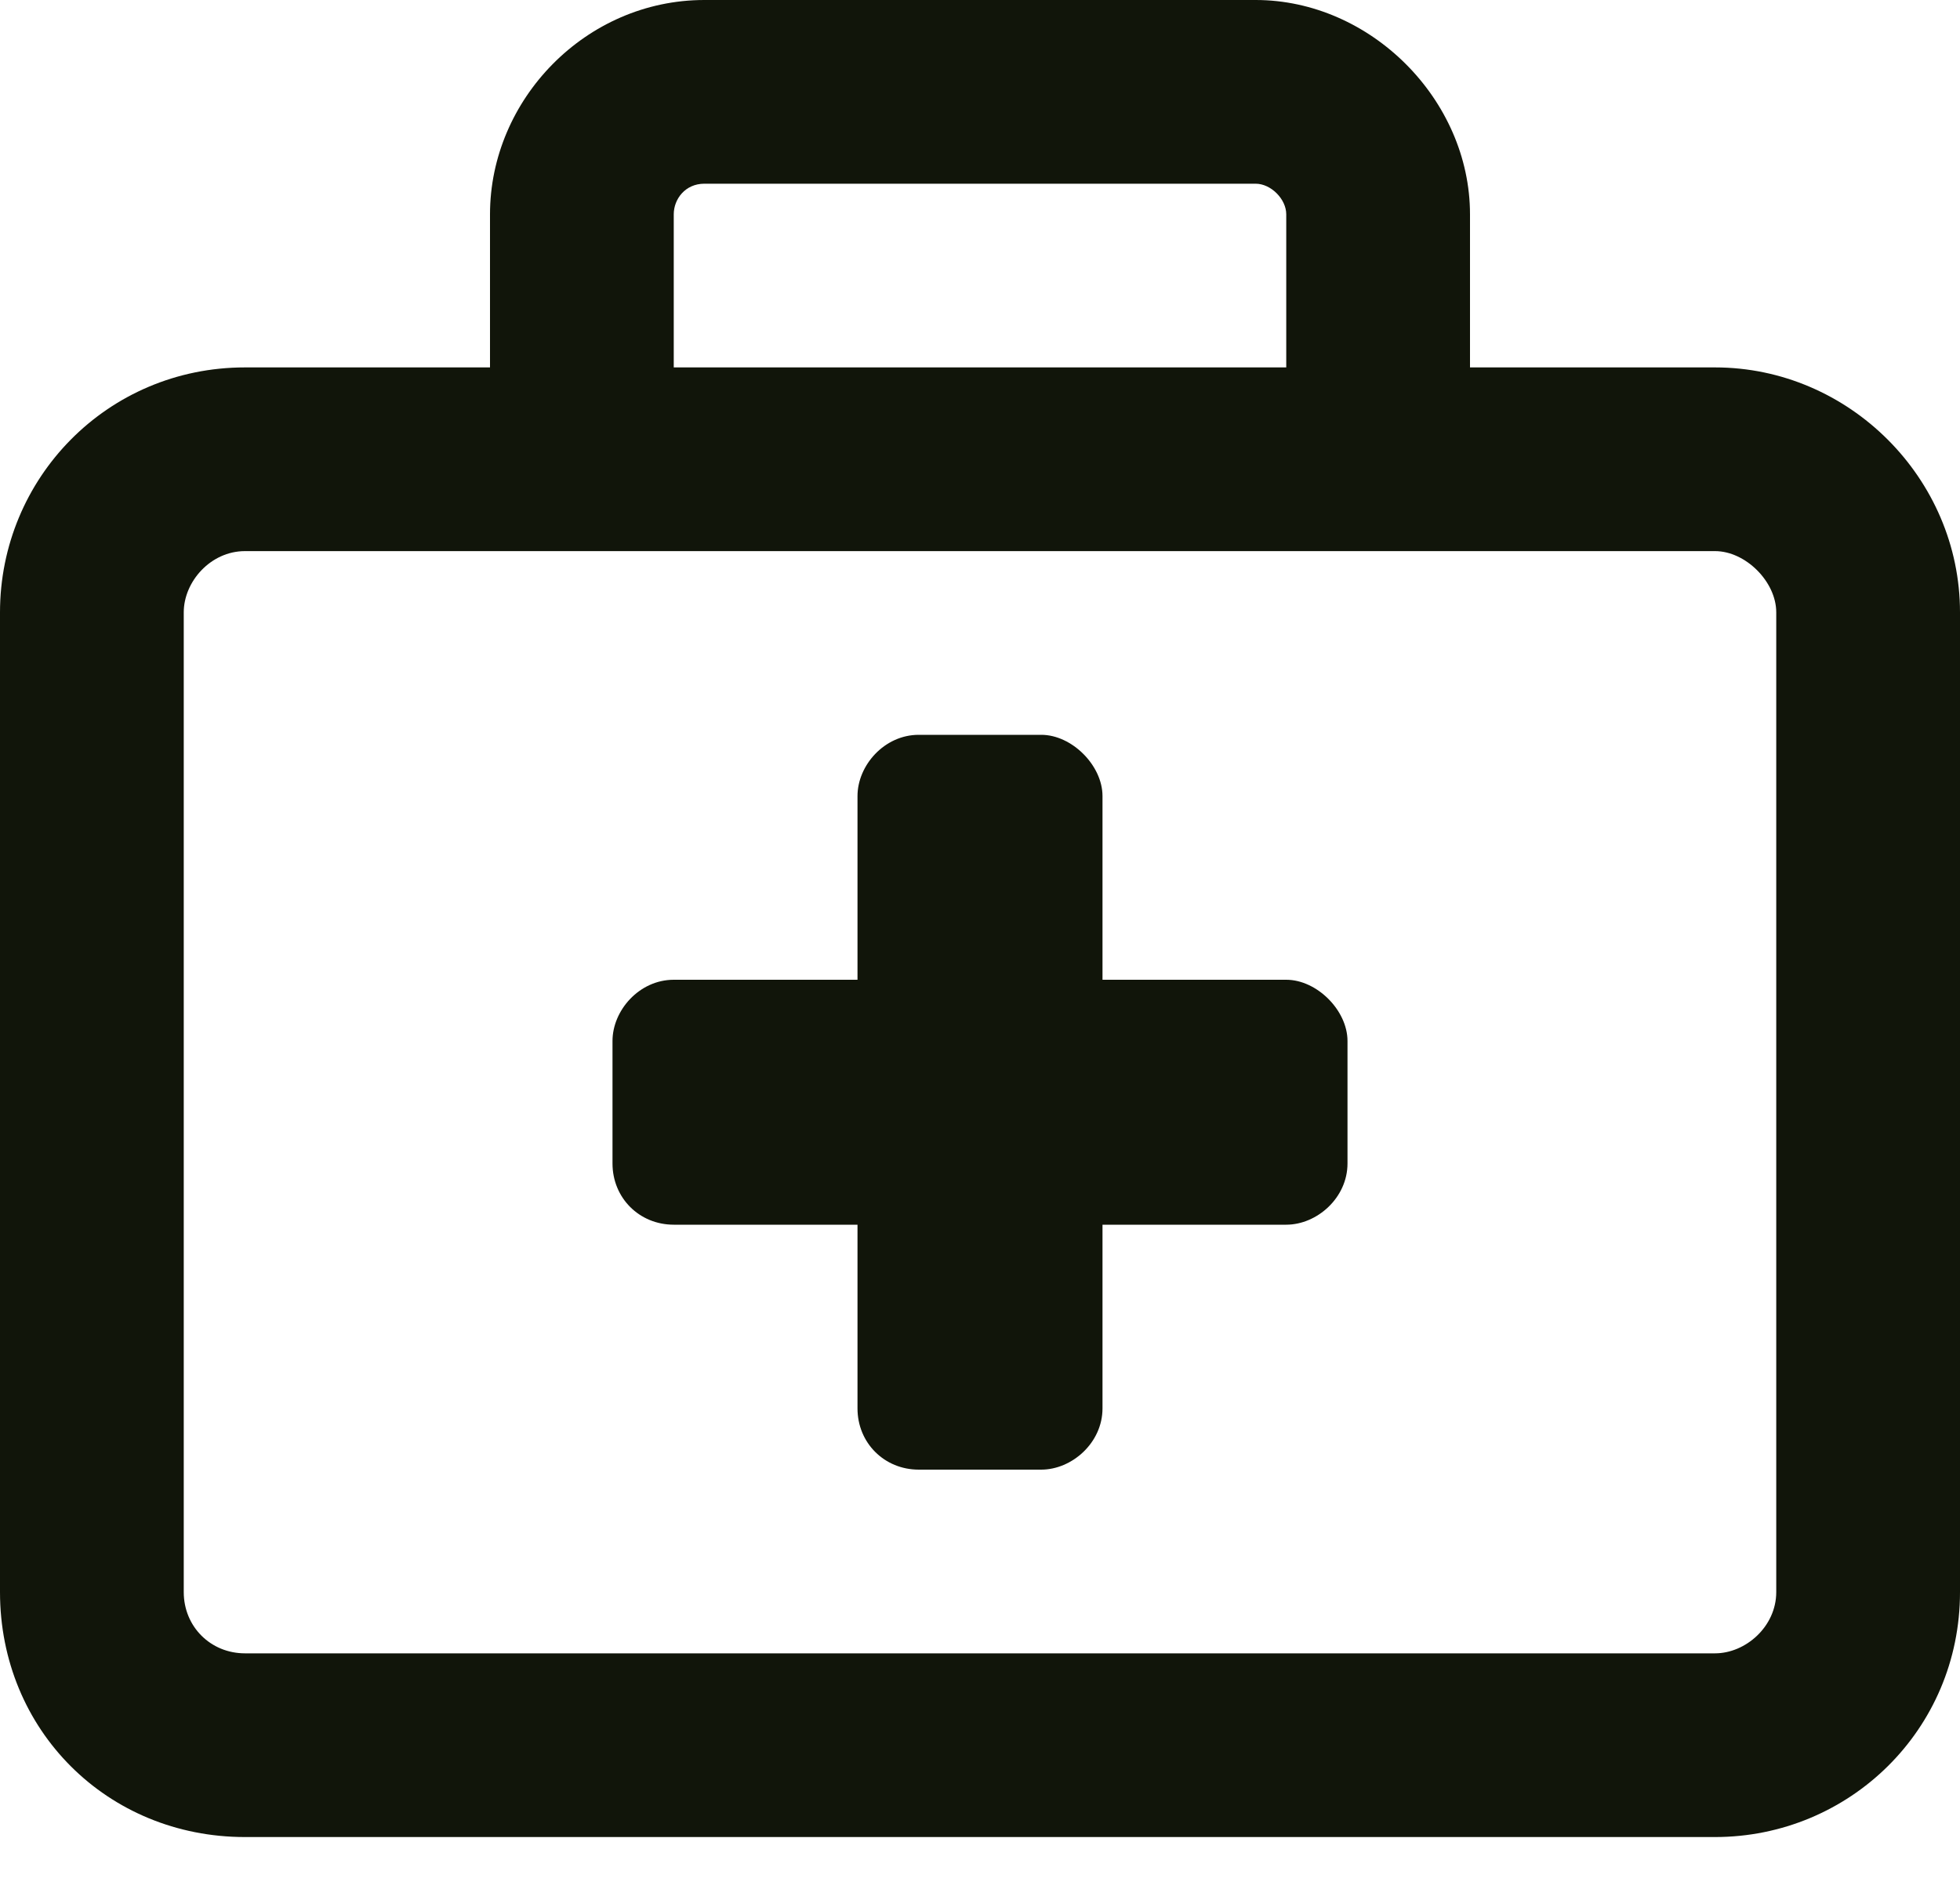 <svg width="24" height="23" viewBox="0 0 24 23" fill="none" xmlns="http://www.w3.org/2000/svg">
<path d="M8.625 2.25C8.391 2.25 8.25 2.438 8.25 2.625V4.5H15.75V2.625C15.75 2.438 15.562 2.25 15.375 2.25H8.625ZM6 2.625C6 1.219 7.172 0 8.625 0H15.375C16.781 0 18 1.219 18 2.625V4.5H21C22.641 4.5 24 5.859 24 7.5V19.5C24 21.188 22.641 22.5 21 22.5H3C1.312 22.5 0 21.188 0 19.5V7.5C0 5.859 1.312 4.5 3 4.5H6V2.625ZM7.125 6.75H3C2.578 6.75 2.25 7.125 2.25 7.5V19.5C2.25 19.922 2.578 20.25 3 20.25H21C21.375 20.25 21.75 19.922 21.75 19.5V7.5C21.75 7.125 21.375 6.75 21 6.75H16.875H7.125ZM10.5 9.75C10.5 9.375 10.828 9 11.25 9H12.75C13.125 9 13.5 9.375 13.5 9.75V12H15.75C16.125 12 16.5 12.375 16.5 12.75V14.25C16.5 14.672 16.125 15 15.75 15H13.5V17.25C13.5 17.672 13.125 18 12.75 18H11.25C10.828 18 10.5 17.672 10.5 17.25V15H8.25C7.828 15 7.5 14.672 7.5 14.25V12.75C7.5 12.375 7.828 12 8.25 12H10.5V9.75Z" fill="#11150A"/>
</svg>
